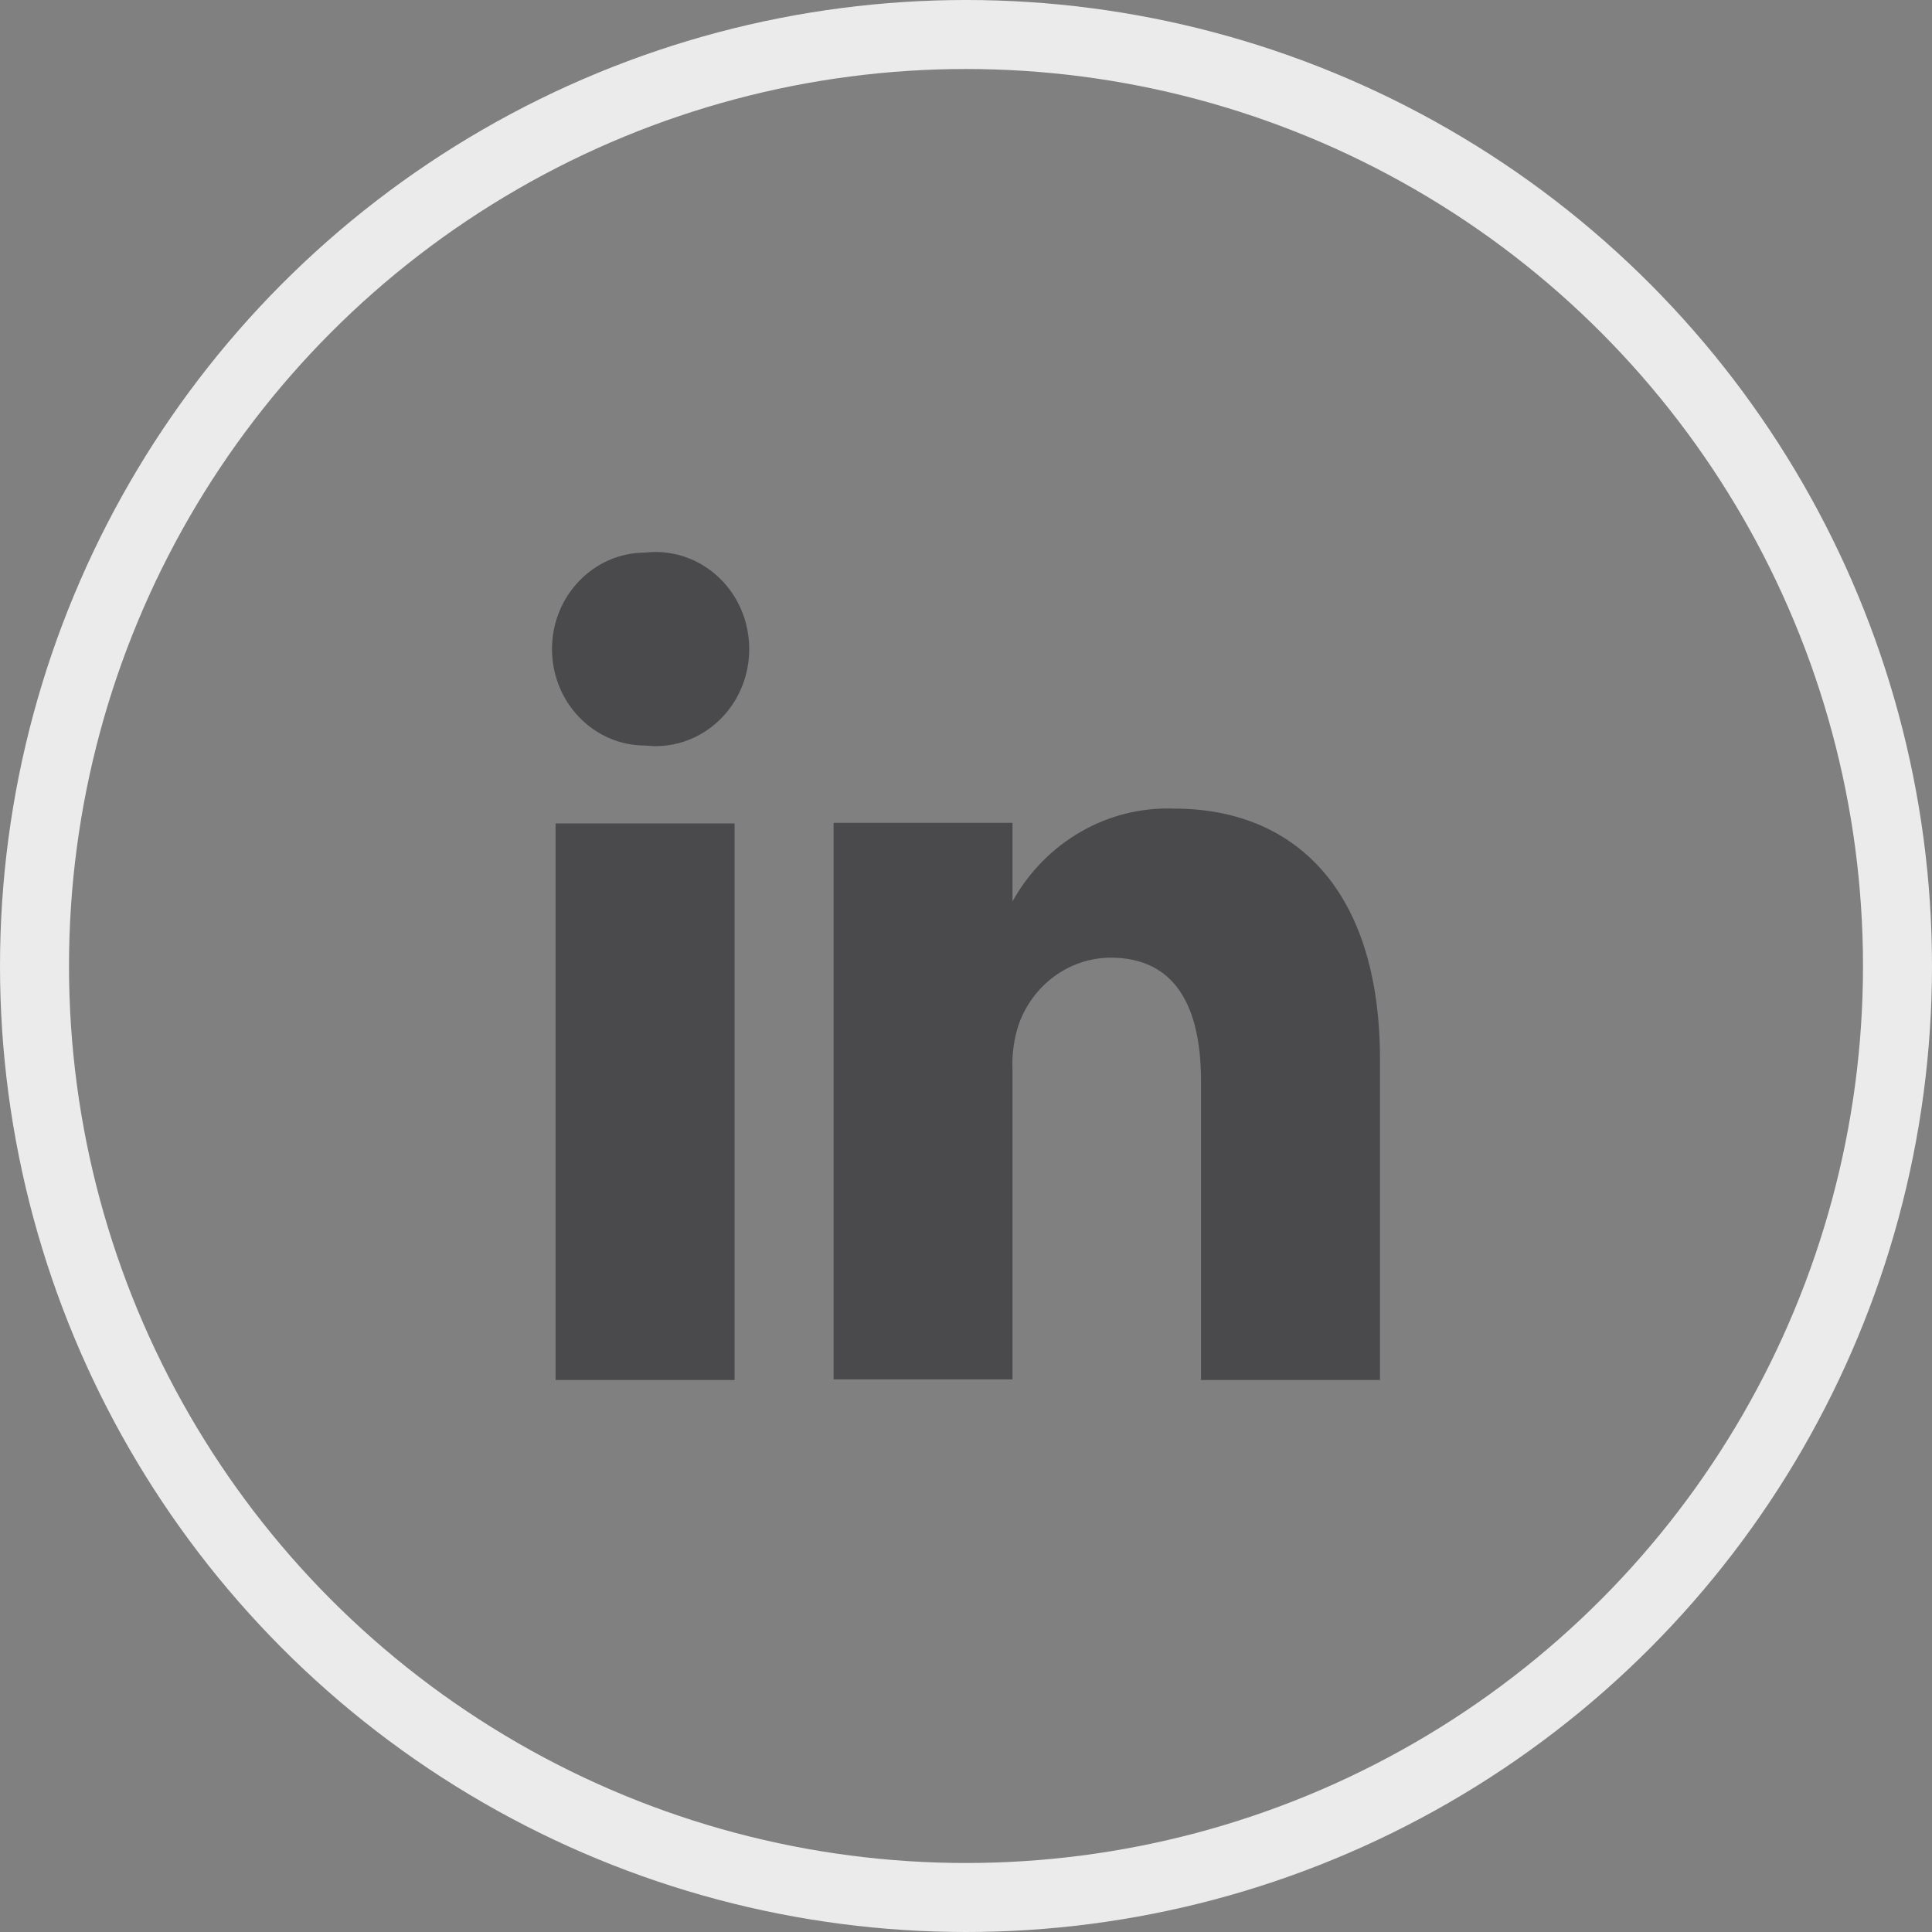 <svg xmlns="http://www.w3.org/2000/svg" width="28" height="28" viewBox="0 0 28 28">
  <rect x="0" y="0" width="28" height="28" fill="#808080" stroke="none"/>
  <g fill="none" fill-rule="evenodd">
    <circle cx="14" cy="14" r="13.5" stroke="#EBEBEB"/>
    <path fill="#4A4A4C" d="M10.646,11.934 L10.646,20 L8.052,20 L8.052,11.934 L10.646,11.934 Z M17.017,11.719 C18.746,11.719 20,12.875 20,15.358 L20,20 L17.406,20 L17.406,15.671 C17.406,14.587 17.035,13.879 16.092,13.879 C15.495,13.884 14.964,14.273 14.761,14.856 C14.693,15.067 14.664,15.288 14.674,15.51 L14.674,19.991 L12.081,19.991 L12.081,11.925 L12.081,11.925 L14.674,11.925 L14.674,13.063 C15.155,12.2 16.056,11.682 17.017,11.719 Z M10.651,8.658 C10.928,9.116 10.928,9.698 10.651,10.156 C10.398,10.572 9.957,10.818 9.49,10.814 L9.349,10.805 C8.604,10.805 8,10.179 8,9.407 C8,8.635 8.604,8.009 9.349,8.009 C9.867,7.948 10.373,8.2 10.651,8.658 Z"/>
  </g>
</svg>
